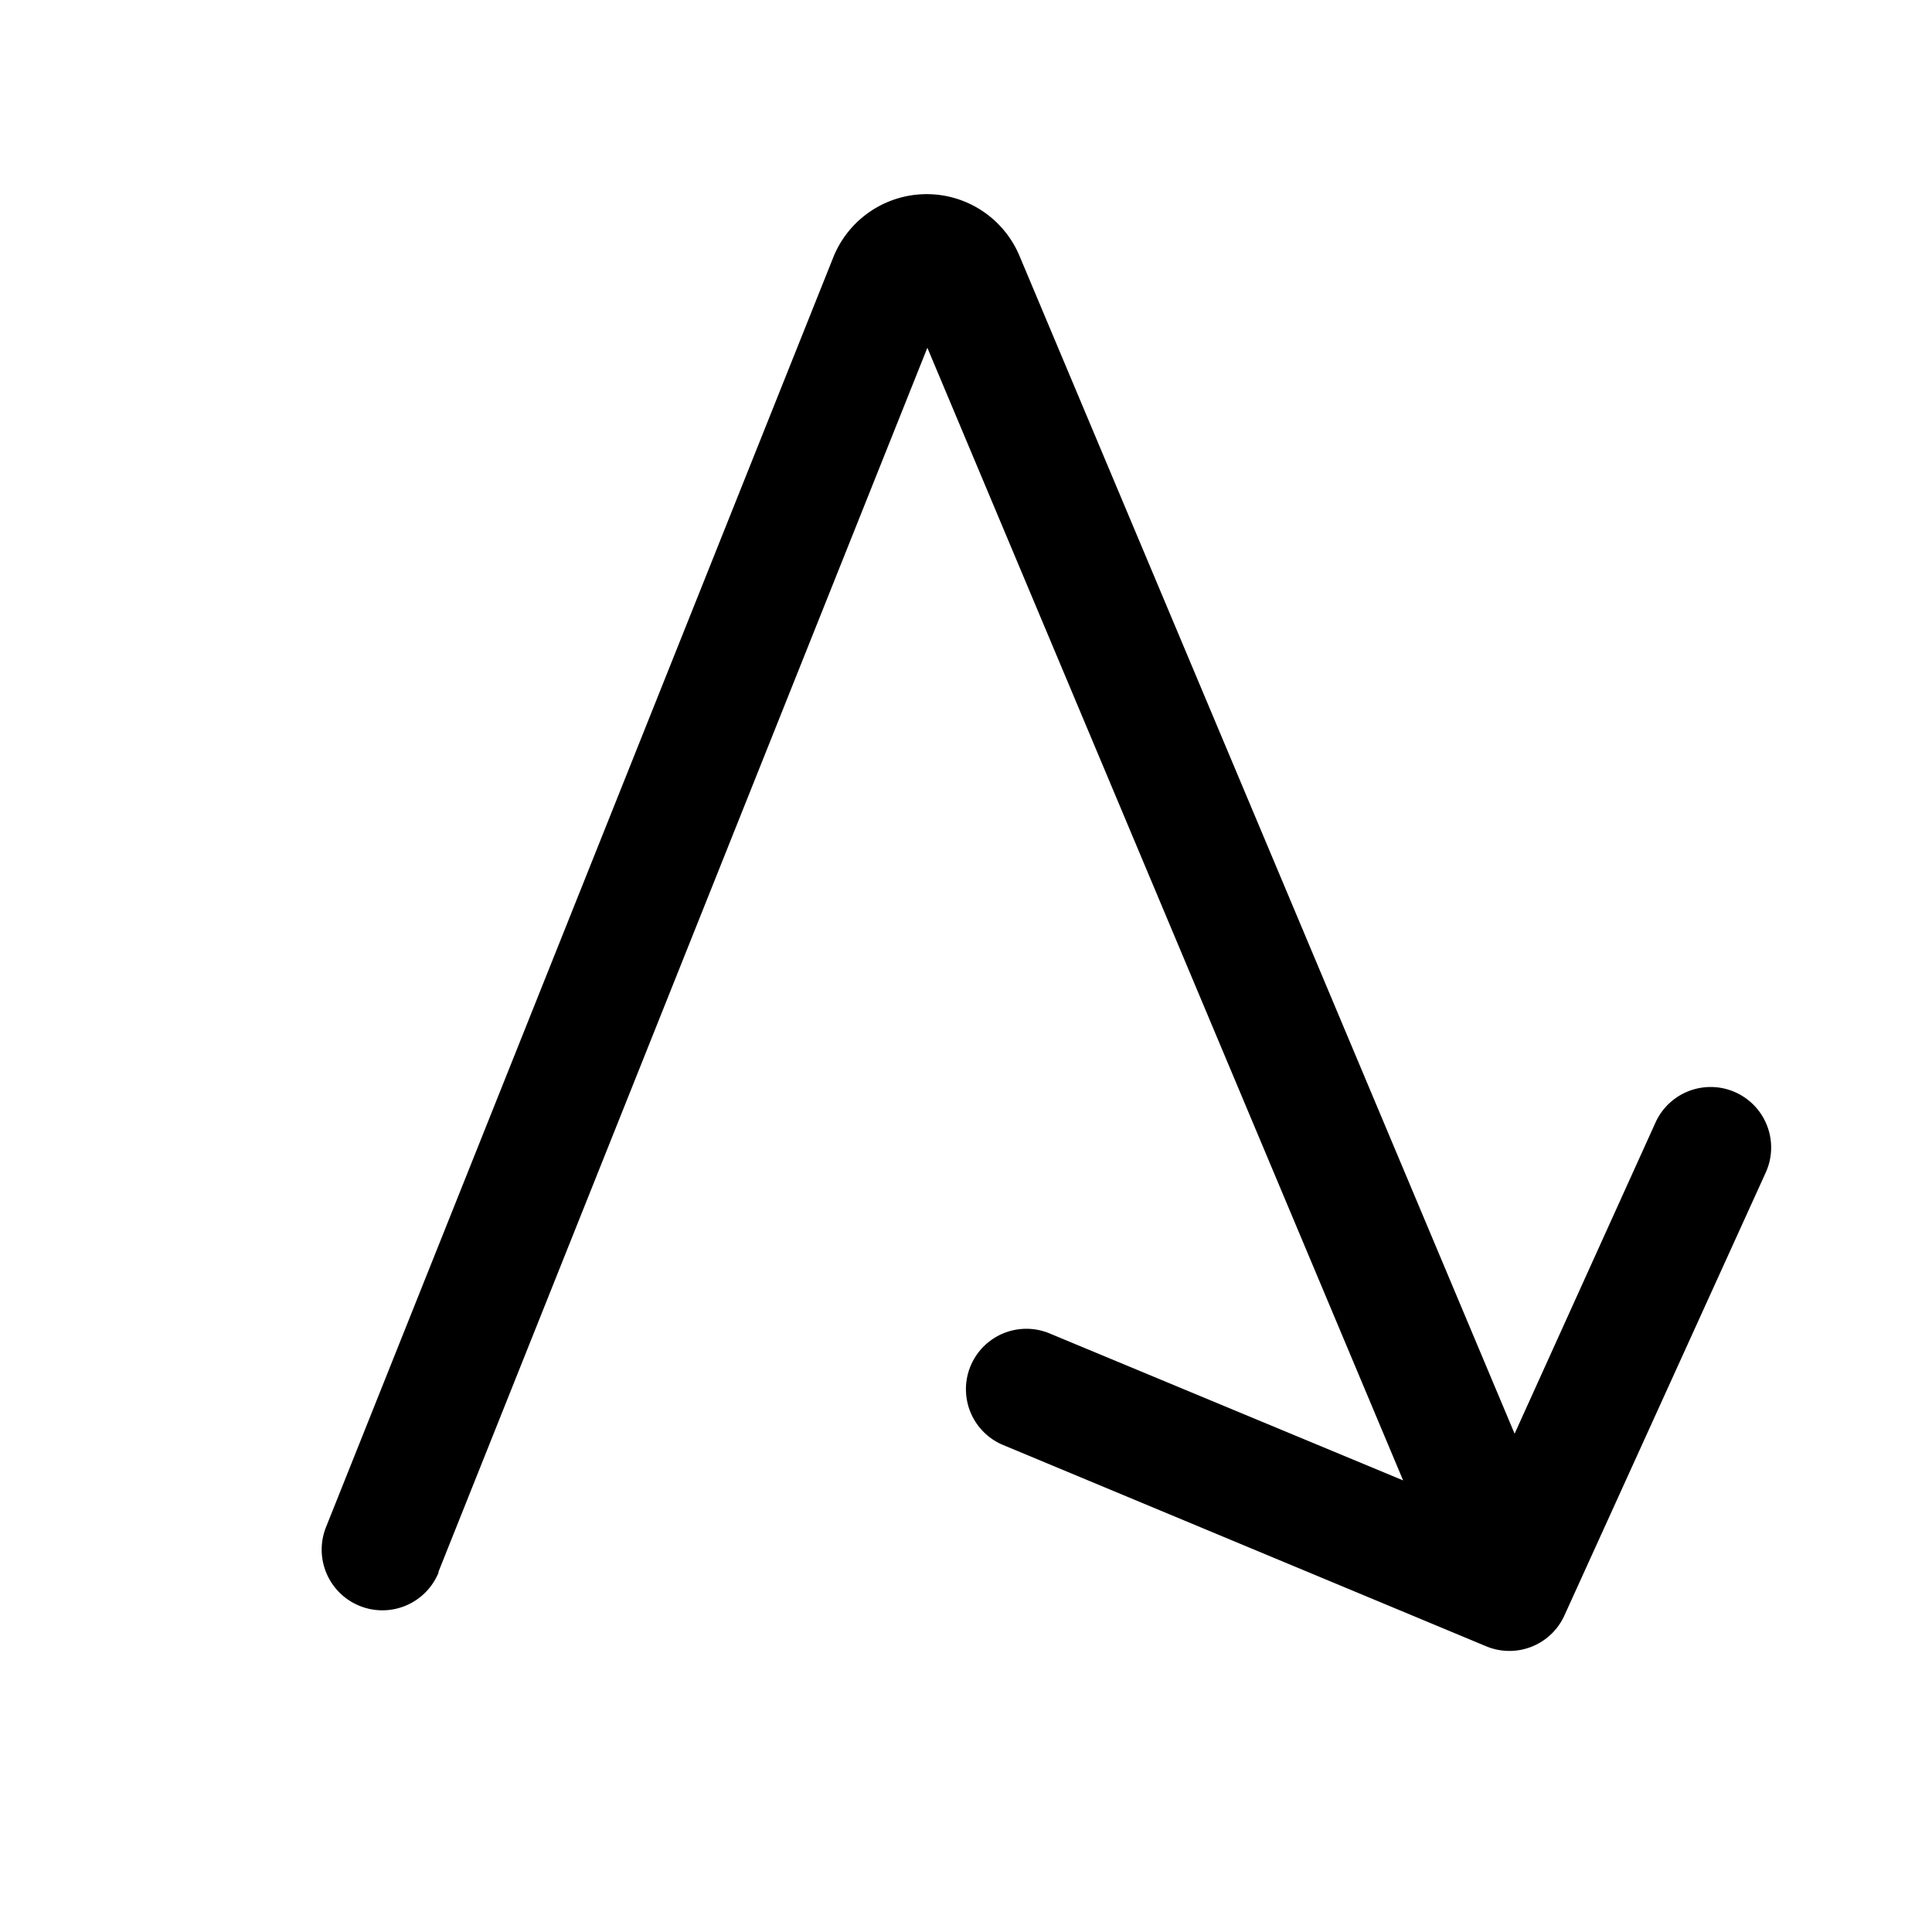 <svg width="48" height="48" viewBox="0 0 48 48" xmlns="http://www.w3.org/2000/svg"><path d="M10.9 39.06a1.5 1.5 0 1 1-2.8-1.12L20.7 6.4a2.5 2.5 0 0 1 4.63-.04l12.3 29.26 3.5-7.73a1.5 1.5 0 0 1 2.74 1.24l-5 11a1.5 1.5 0 0 1-1.95.77l-12-5a1.5 1.5 0 1 1 1.16-2.77l8.78 3.65L23.04 8.64 10.89 39.06Z"/></svg>